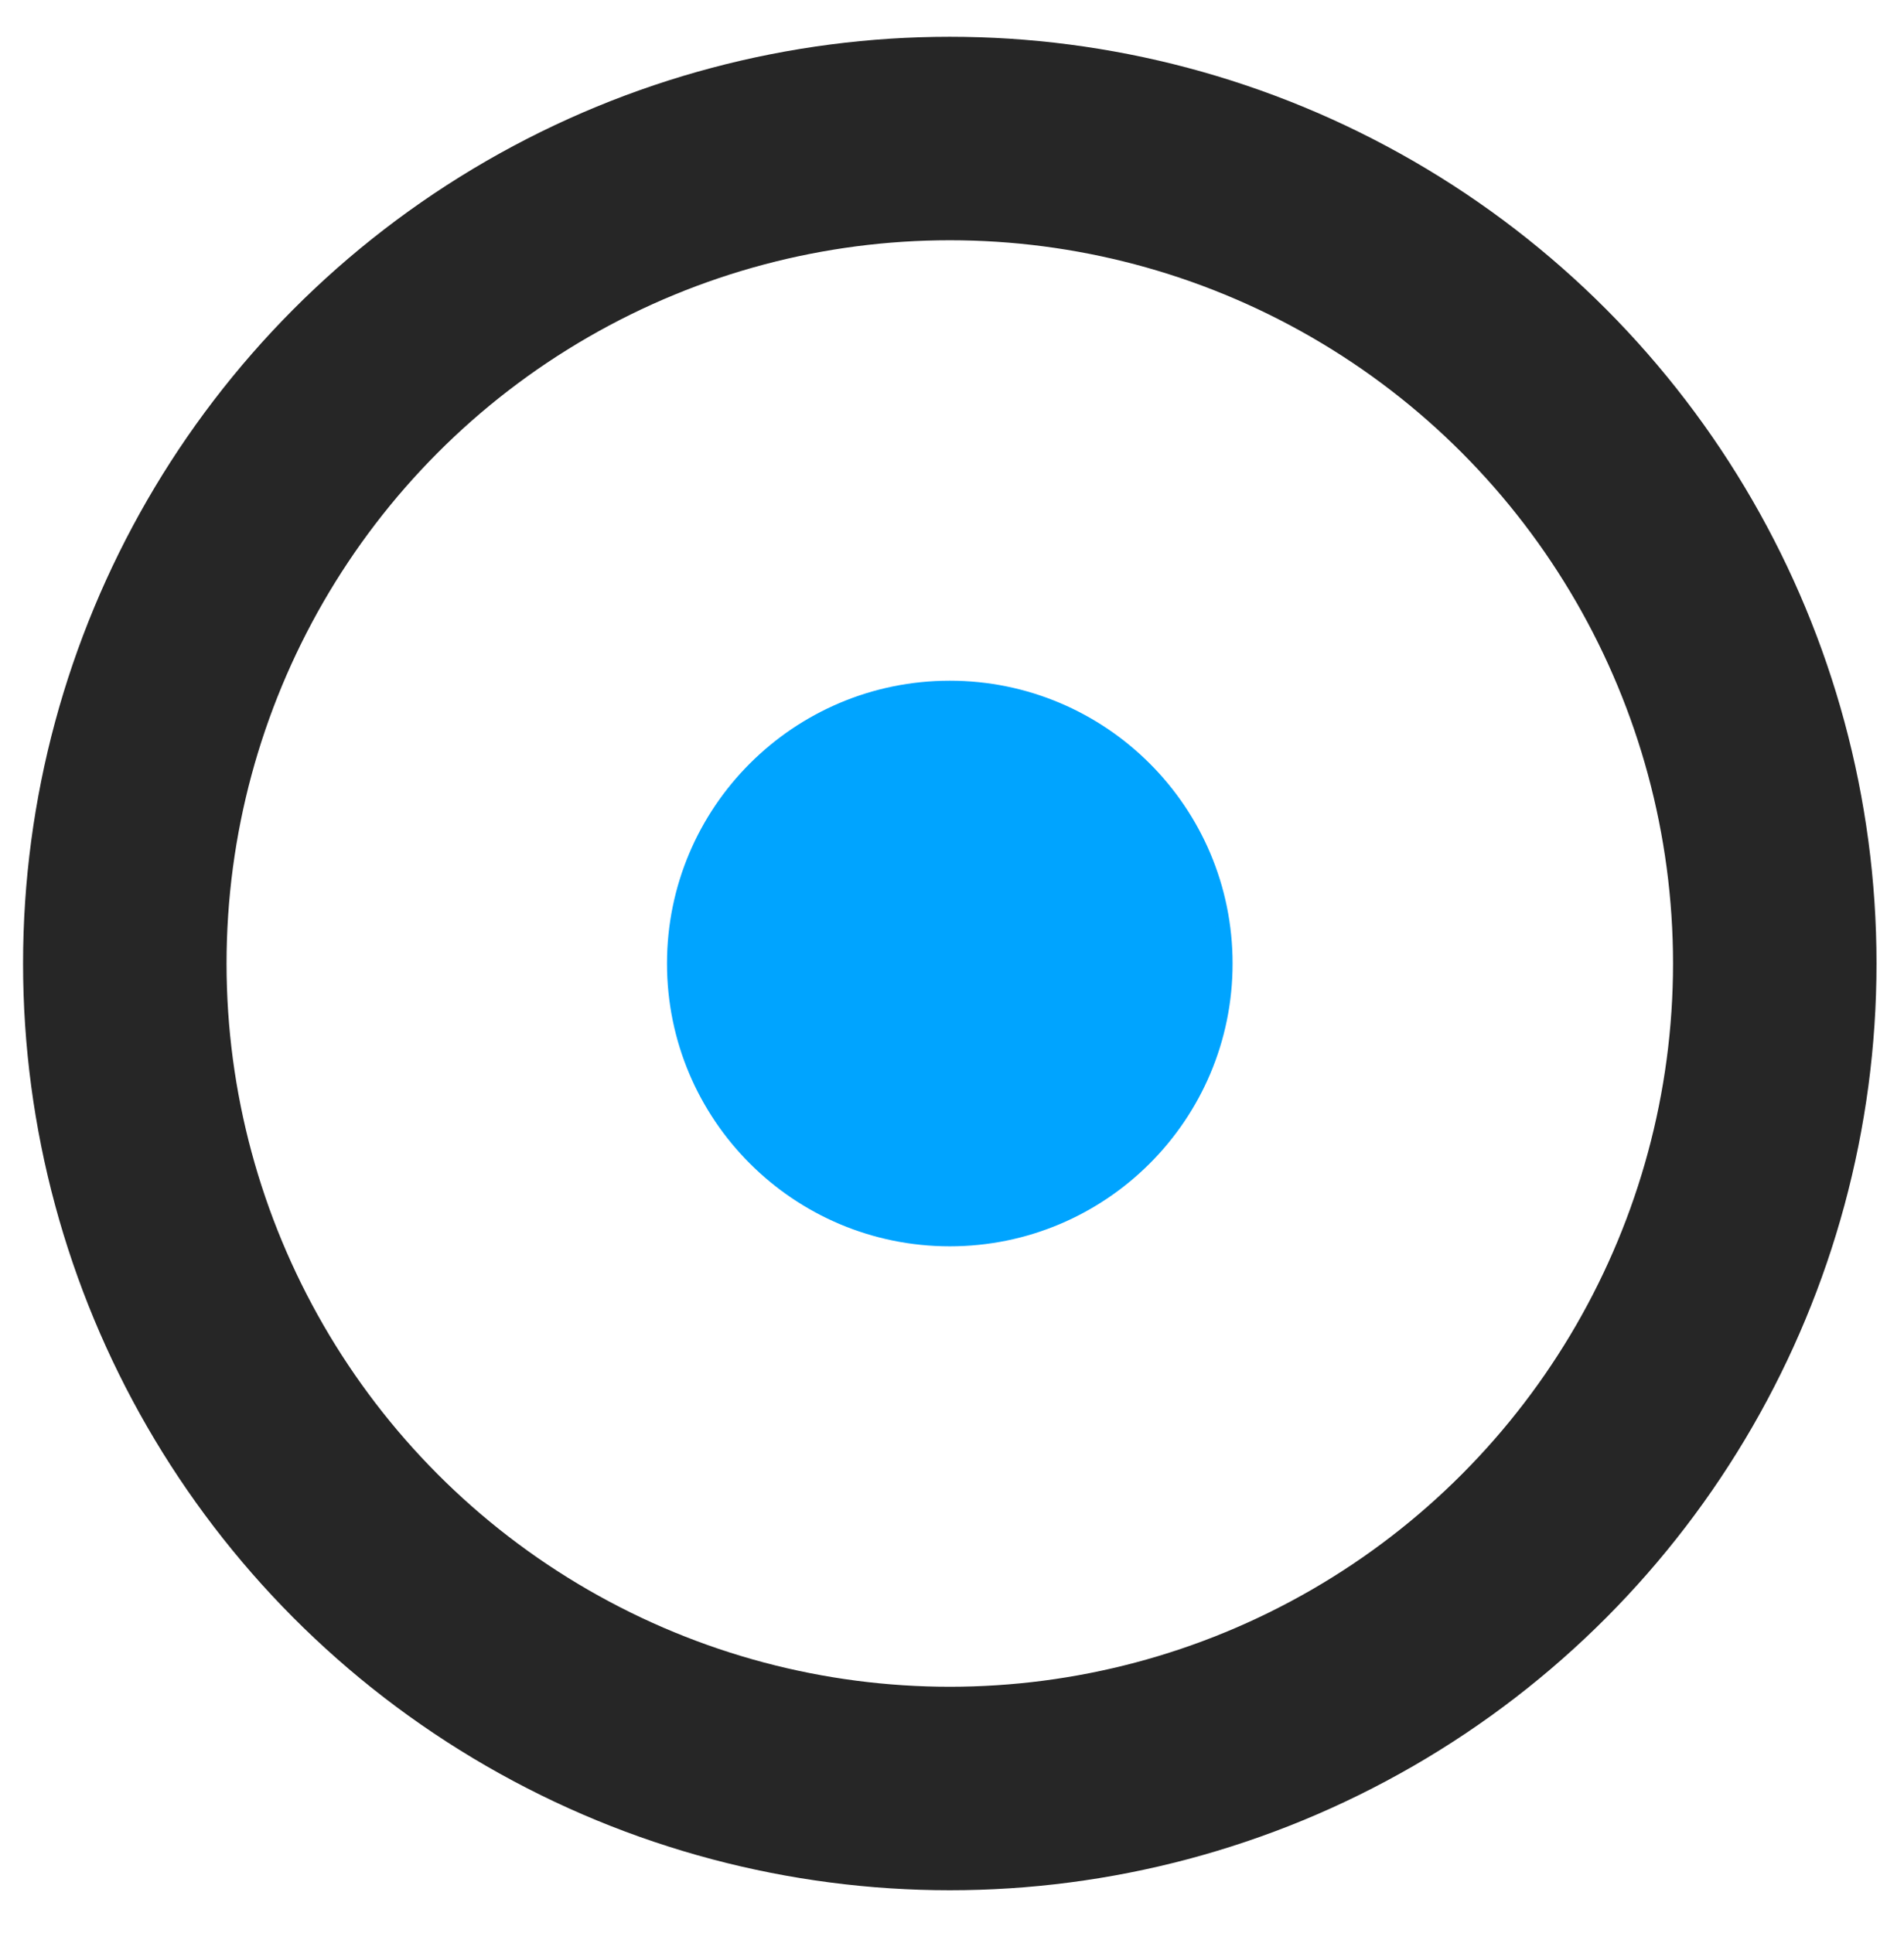 <svg clip-rule="evenodd" fill-rule="evenodd" stroke-linecap="round" stroke-linejoin="round" stroke-miterlimit="1.5" viewBox="0 0 131 133" xmlns="http://www.w3.org/2000/svg"><ellipse cx="65.348" cy="66.29" fill="none" rx="56.761" ry="56.76" stroke="#262626" stroke-width="14"/><circle cx="65.348" cy="66.29" fill="#00a4ff" r="18.957" stroke="#00a4ff"/><path d="m0 0h130.697v132.579h-130.697z" fill="none"/></svg>